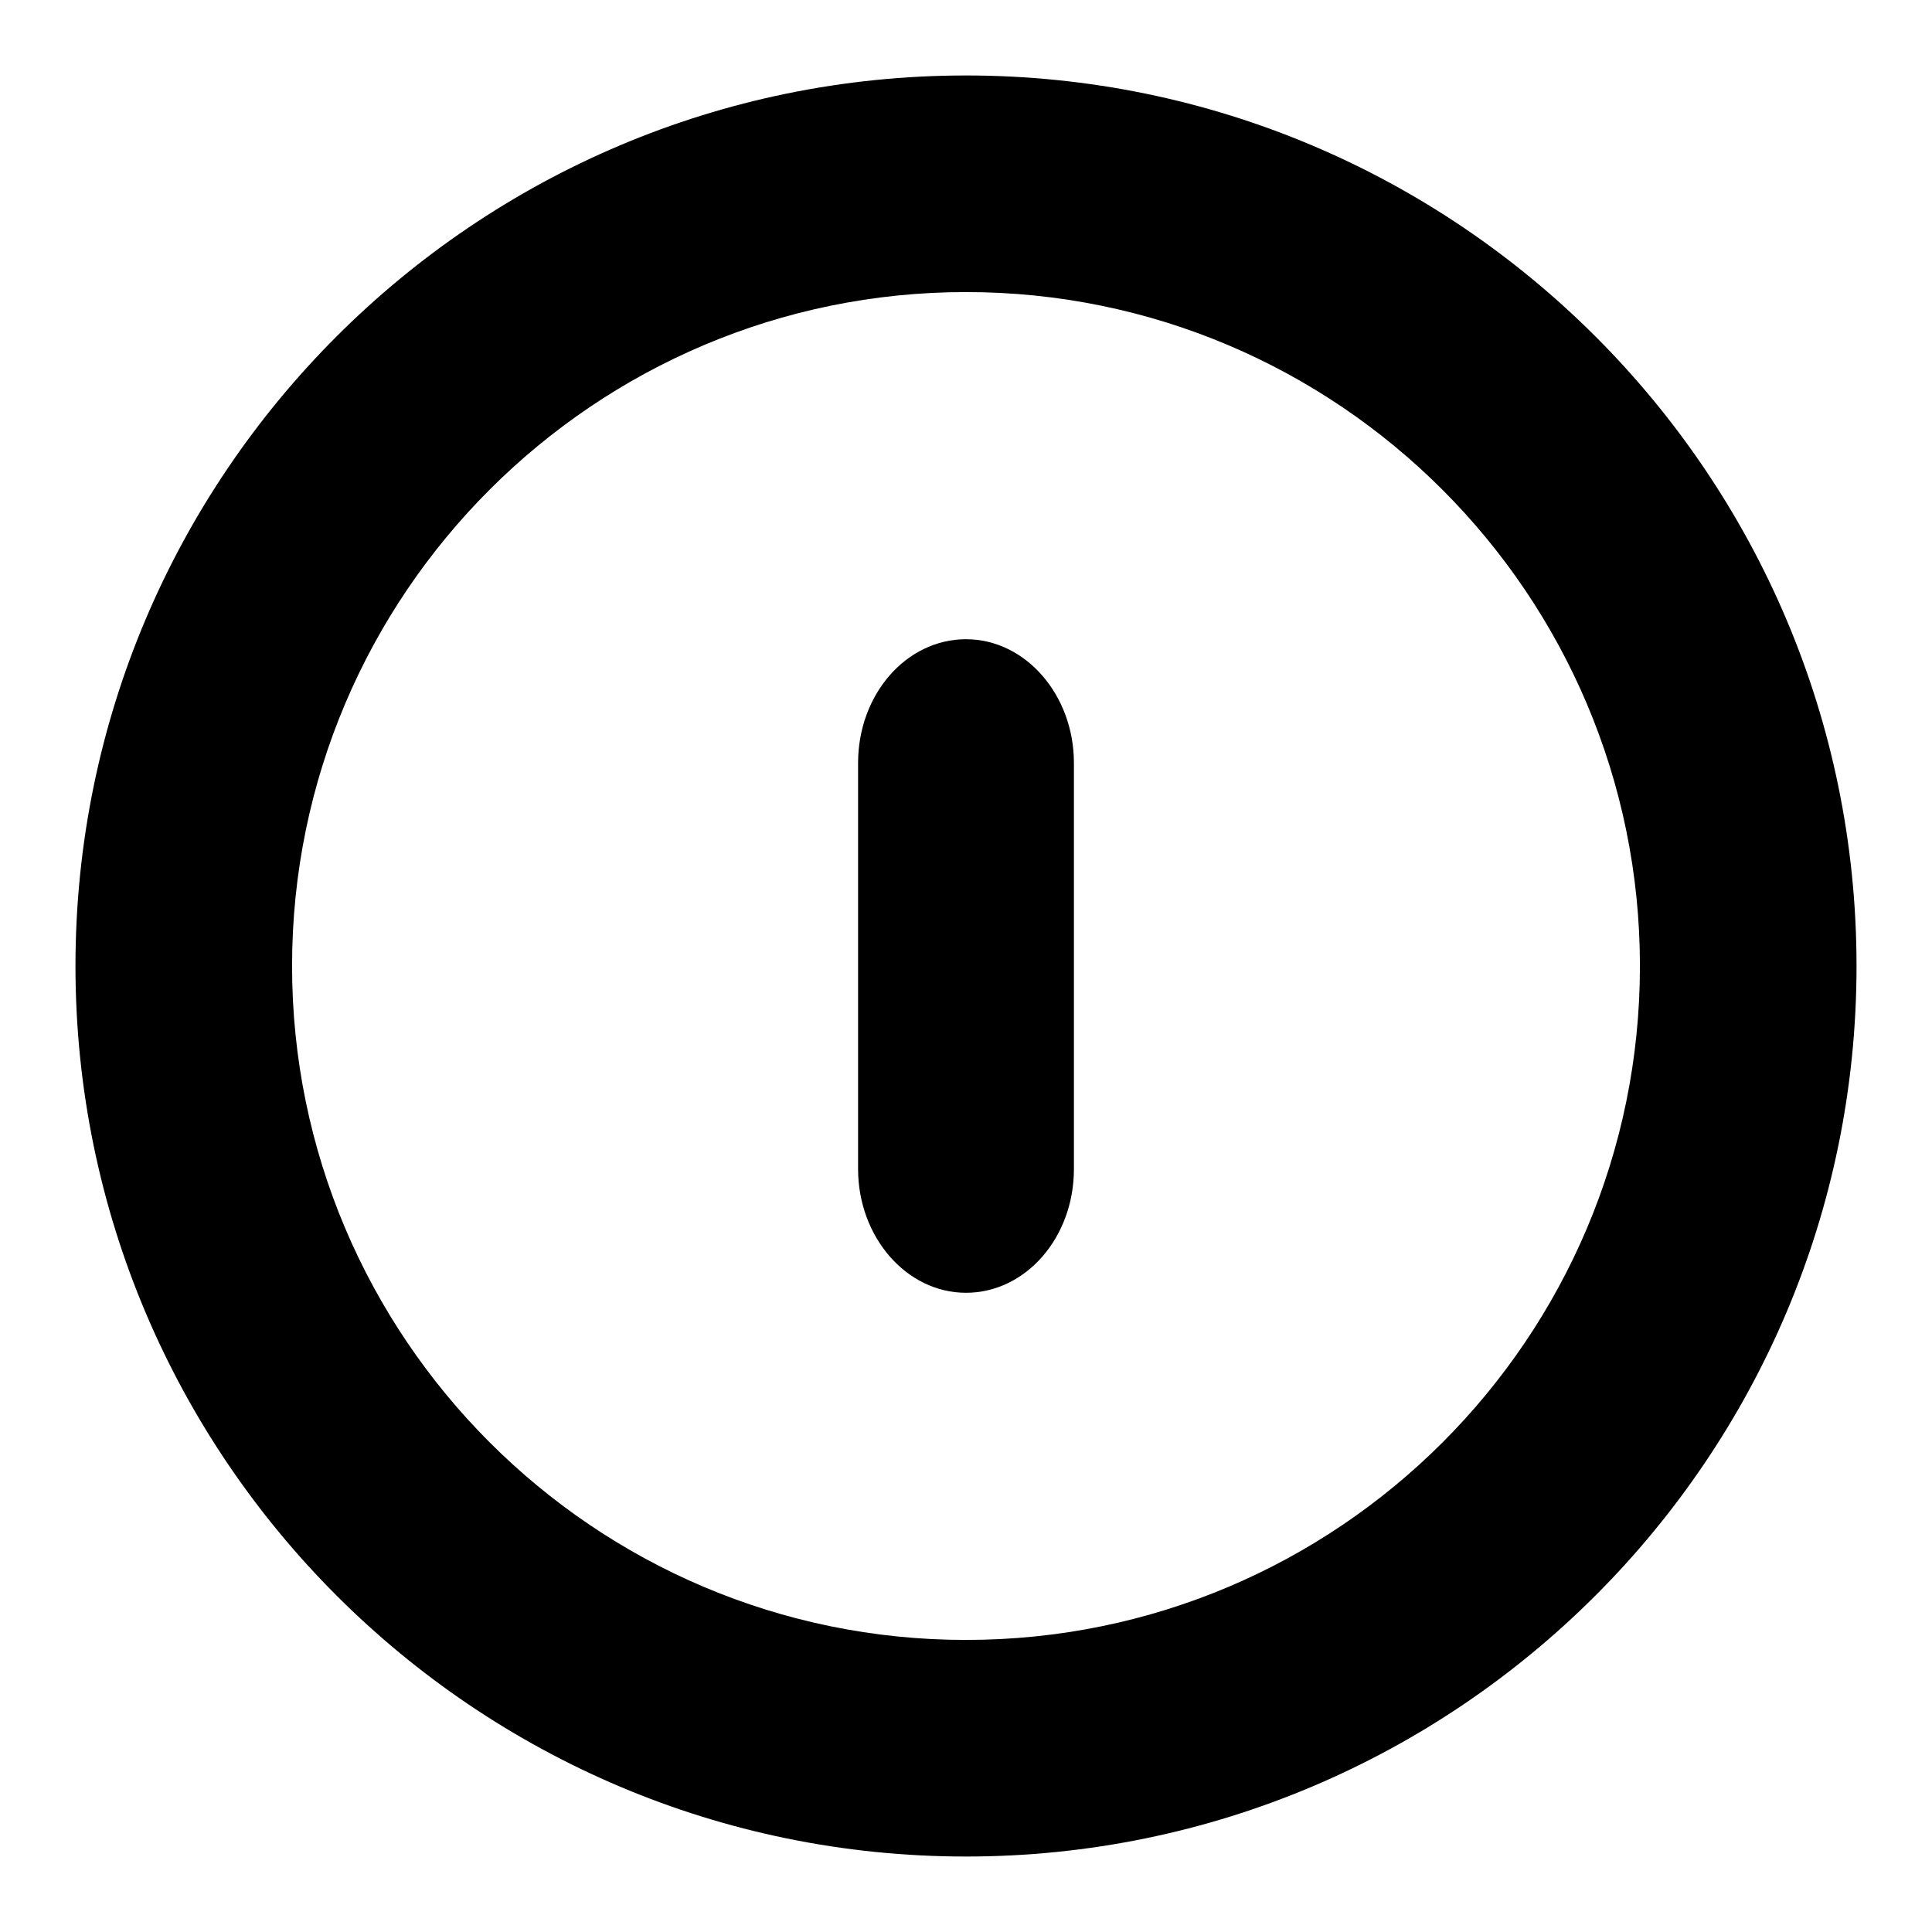 <?xml version="1.0" encoding="utf-8"?>
<!-- Svg Vector Icons : http://www.onlinewebfonts.com/icon -->
<!DOCTYPE svg PUBLIC "-//W3C//DTD SVG 1.1//EN" "http://www.w3.org/Graphics/SVG/1.1/DTD/svg11.dtd">
<svg version="1.1" xmlns="http://www.w3.org/2000/svg" xmlns:xlink="http://www.w3.org/1999/xlink" x="0px" y="0px" viewBox="0 0 256 256" enable-background="new 0 0 256 256" xml:space="preserve">
<g><g><g><path fill="#000000" d="M128,84.7c-7.9,0-14.3,7.3-14.3,16.4v53.8c0,9,6.4,16.4,14.3,16.4c7.9,0,14.3-7.3,14.3-16.4v-53.8C142.3,92.1,135.9,84.7,128,84.7z"/><path fill="#000000" d="M128,10C62.9,10,10,62.9,10,128c0,65.1,52.9,118,118,118c65.1,0,118-52.9,118-118C246,62.9,193.1,10,128,10z M128,217.3c-49.3,0-89.3-40.1-89.3-89.3c0-49.3,40.1-89.3,89.3-89.3c49.3,0,89.3,40.1,89.3,89.3C217.3,177.3,177.3,217.3,128,217.3z"/></g><g></g><g></g><g></g><g></g><g></g><g></g><g></g><g></g><g></g><g></g><g></g><g></g><g></g><g></g><g></g></g></g>
</svg>